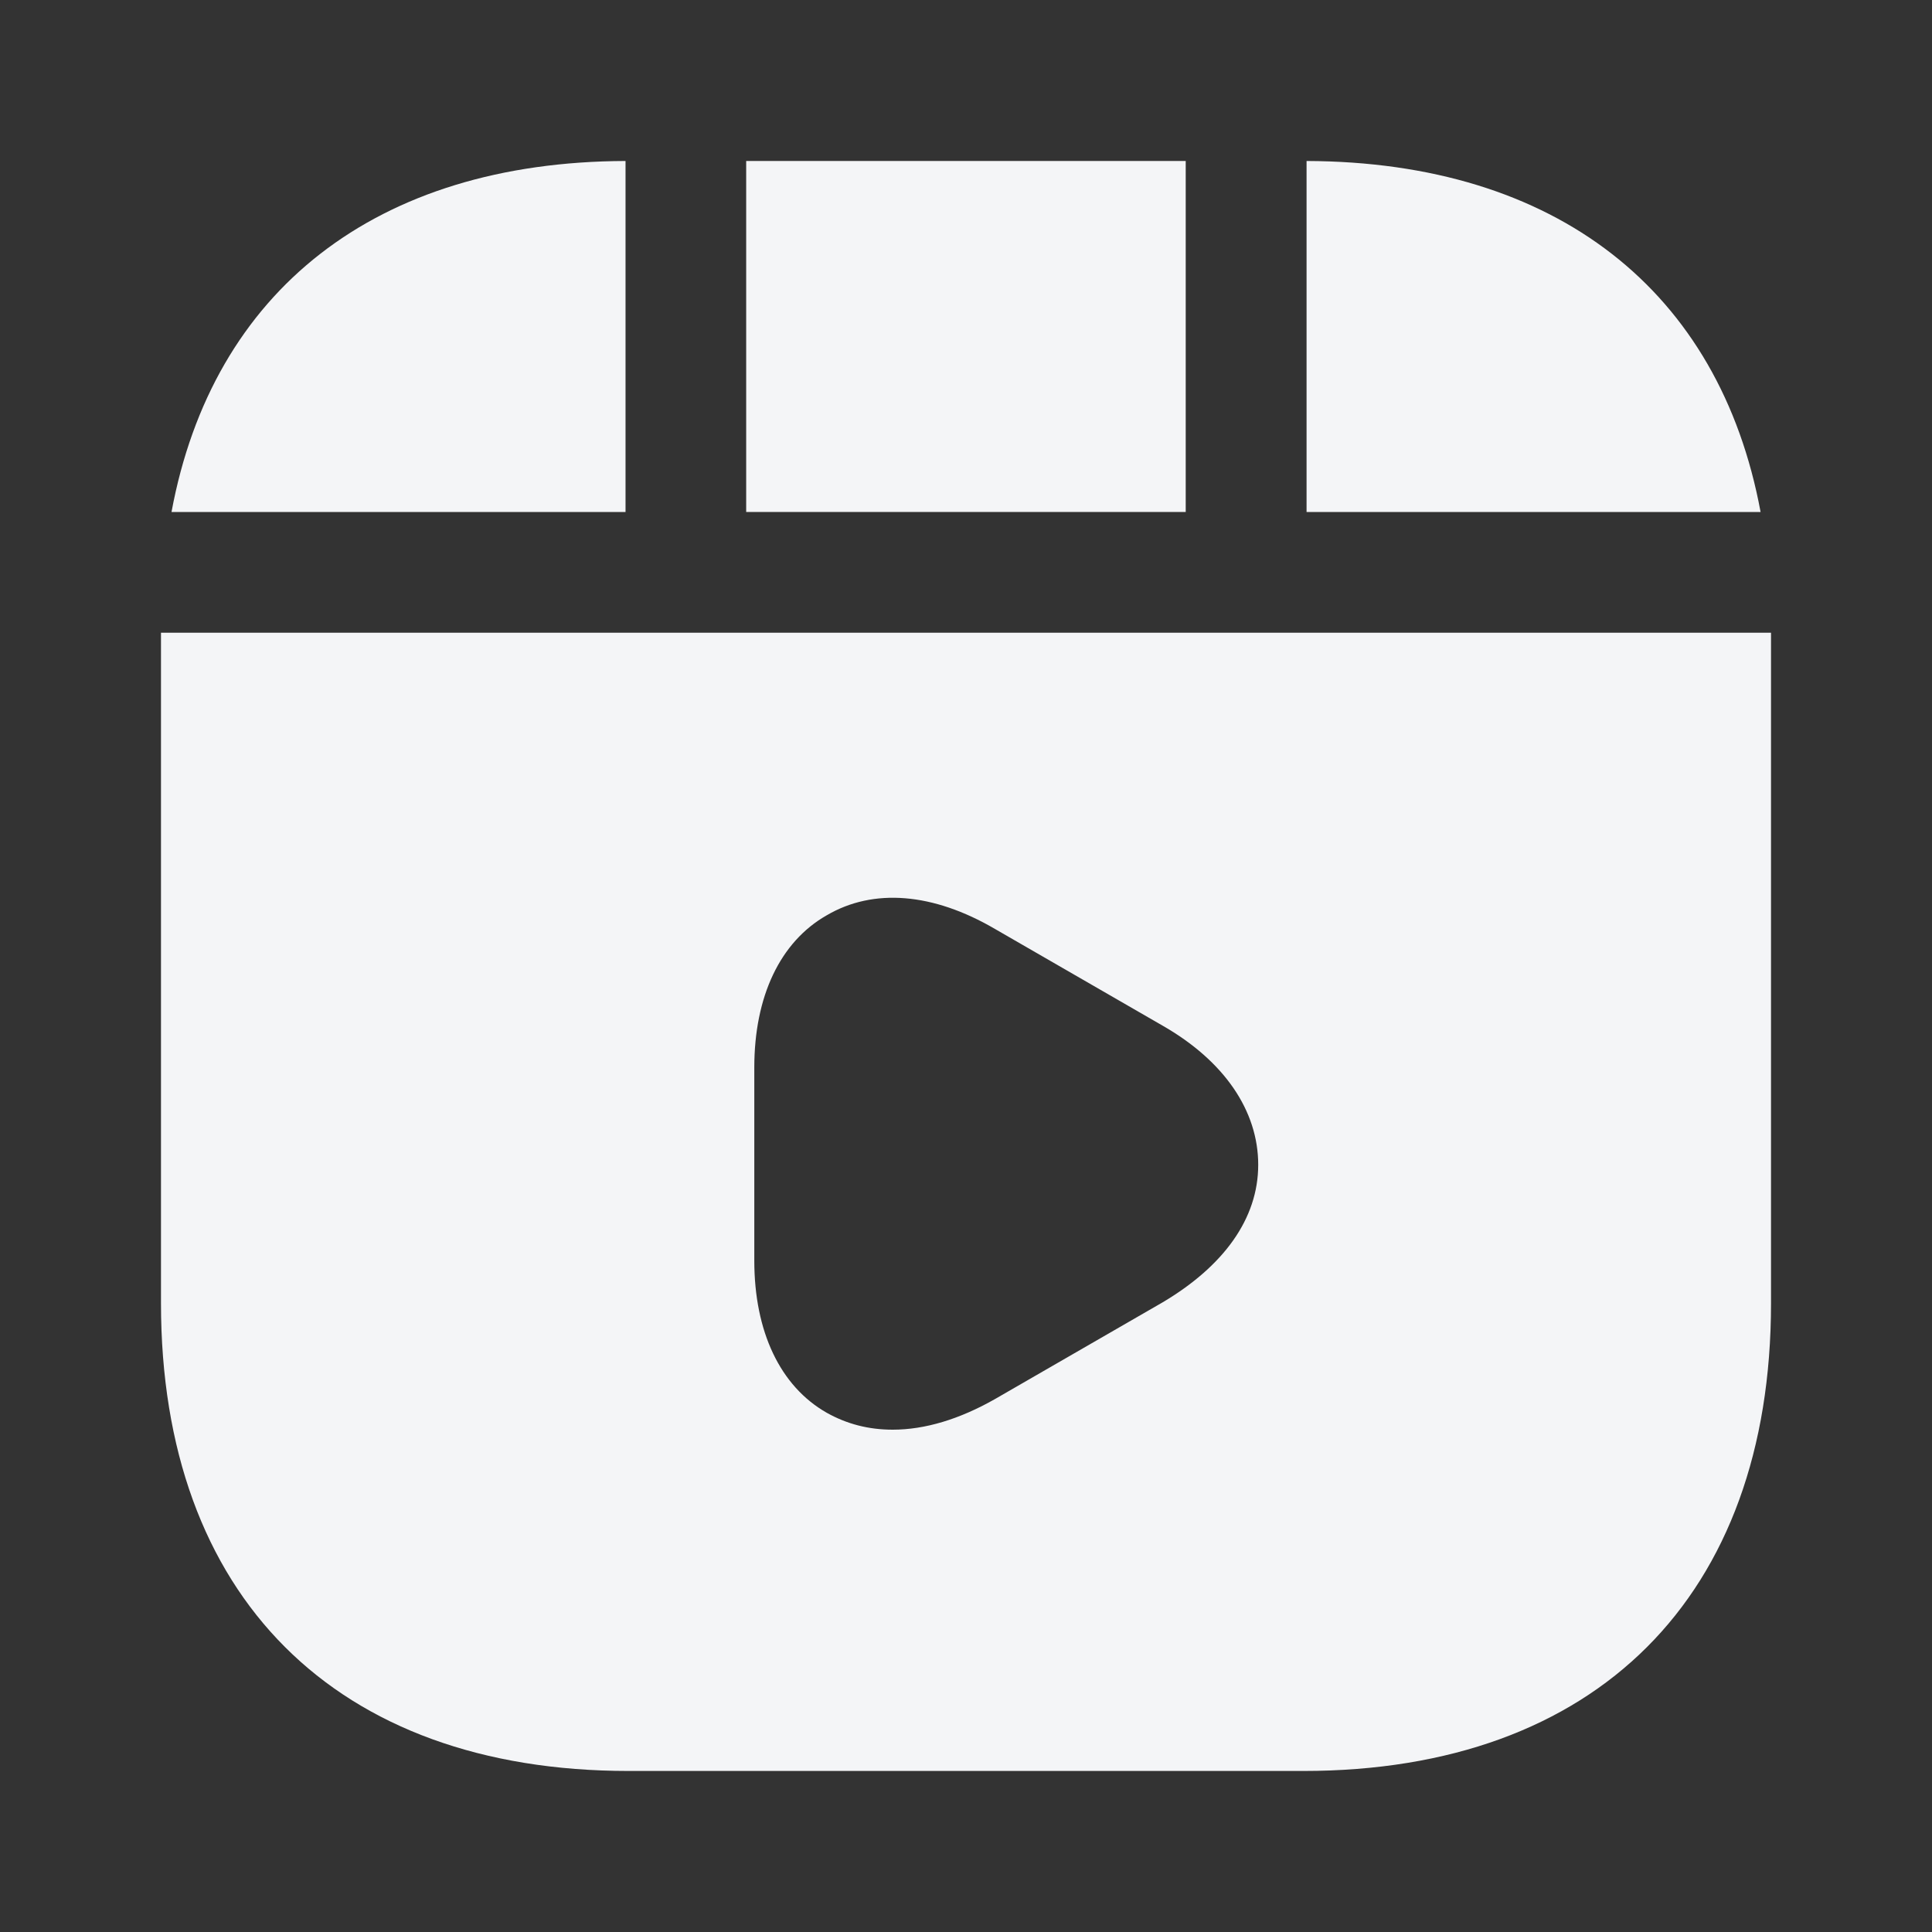 <?xml version="1.0" encoding="UTF-8"?> <svg xmlns="http://www.w3.org/2000/svg" width="40" height="40" viewBox="0 0 40 40" fill="none"><rect x="0" y="0" width="40" height="40" fill="#333333" stroke="none"/><path d="M24.549 3.333H15.449V10.6H24.549V3.333Z" fill="#F4F5F7"></path><path d="M27.051 3.333V10.6H36.451C35.601 6.017 32.217 3.35 27.051 3.333Z" fill="#F4F5F7"></path><path d="M3.333 13.1V26.983C3.333 33.05 6.95 36.666 13.017 36.666H26.983C33.05 36.666 36.667 33.05 36.667 26.983V13.1H3.333ZM24.067 26.966L20.6 28.966C19.867 29.383 19.15 29.6 18.483 29.6C17.983 29.6 17.533 29.483 17.117 29.25C16.15 28.7 15.617 27.566 15.617 26.1V22.1C15.617 20.633 16.15 19.5 17.117 18.95C18.083 18.383 19.317 18.483 20.6 19.233L24.067 21.233C25.35 21.966 26.05 23 26.05 24.116C26.05 25.233 25.333 26.216 24.067 26.966Z" fill="#F4F5F7"></path><path d="M12.951 3.333C7.785 3.35 4.401 6.017 3.551 10.6H12.951V3.333Z" fill="#F4F5F7"></path></svg> 